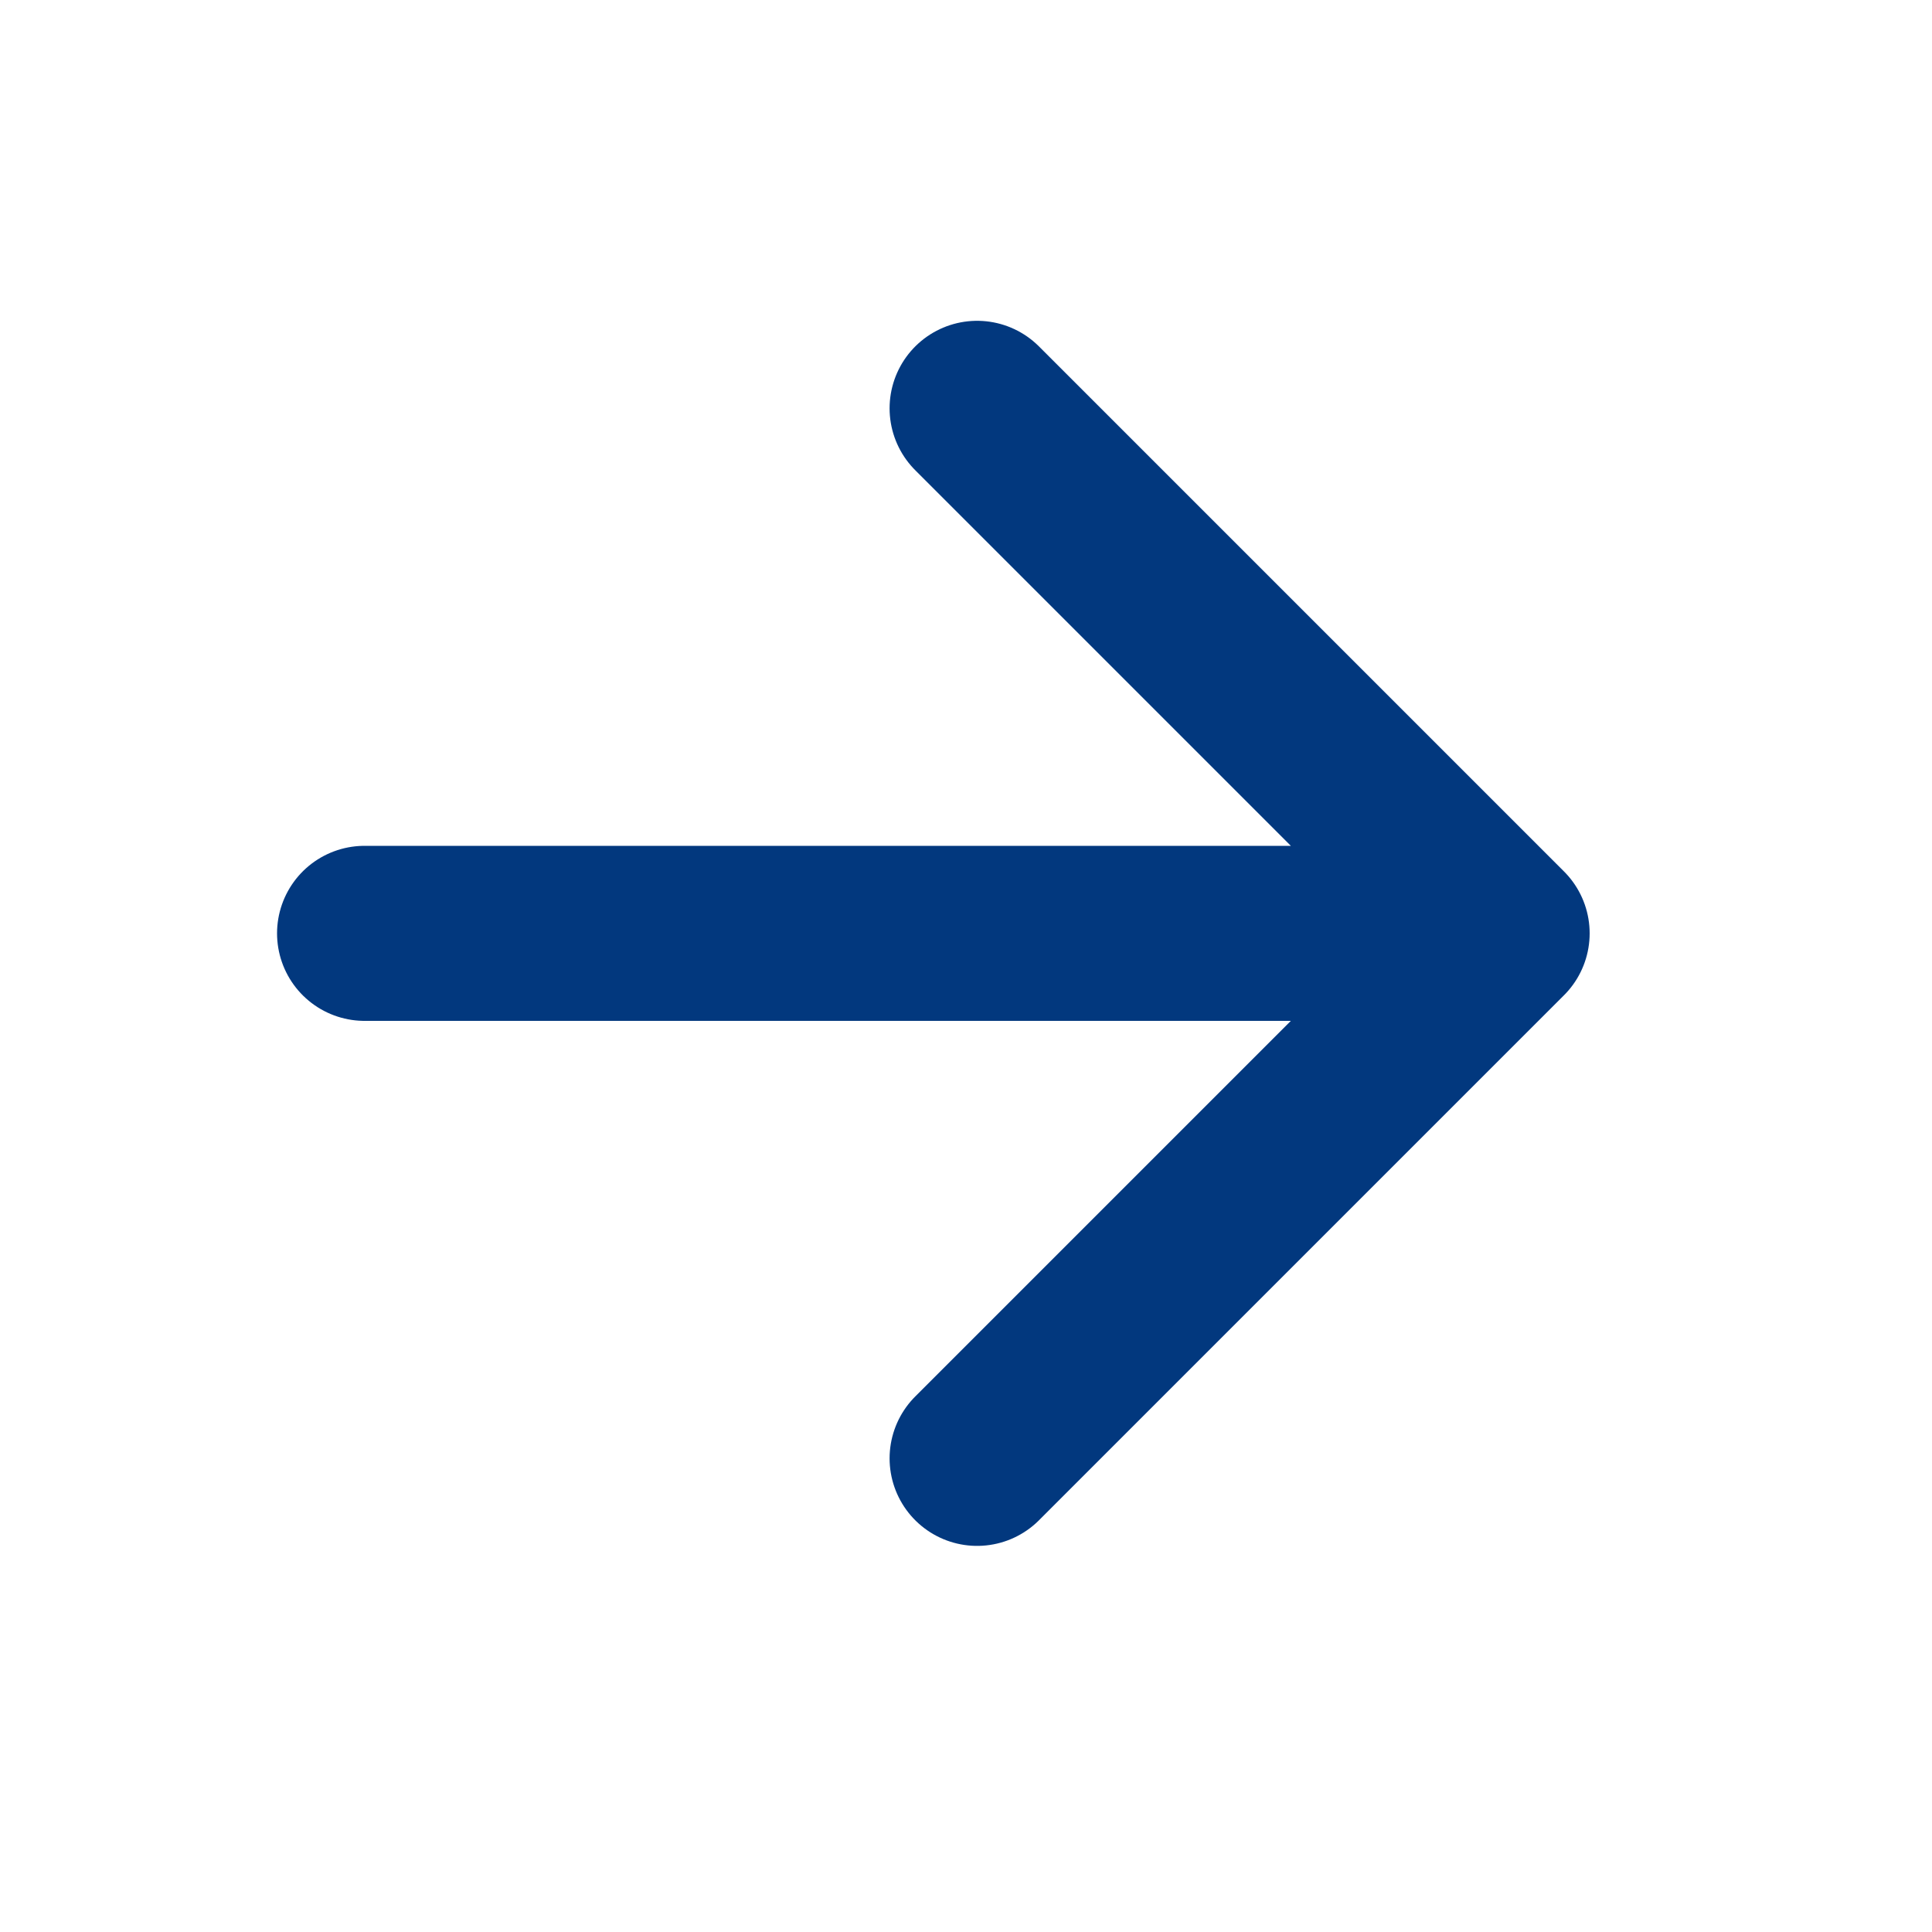 <svg width="20" height="20" viewBox="0 0 20 20" fill="none" xmlns="http://www.w3.org/2000/svg">
<g id="arrow-outline">
<path id="Vector" d="M10.115 4.227L15.55 9.662L10.115 15.097M14.795 9.662L3.774 9.662" stroke="#02387E" stroke-width="1.812" stroke-linecap="round" stroke-linejoin="round"/>
</g>
</svg>
